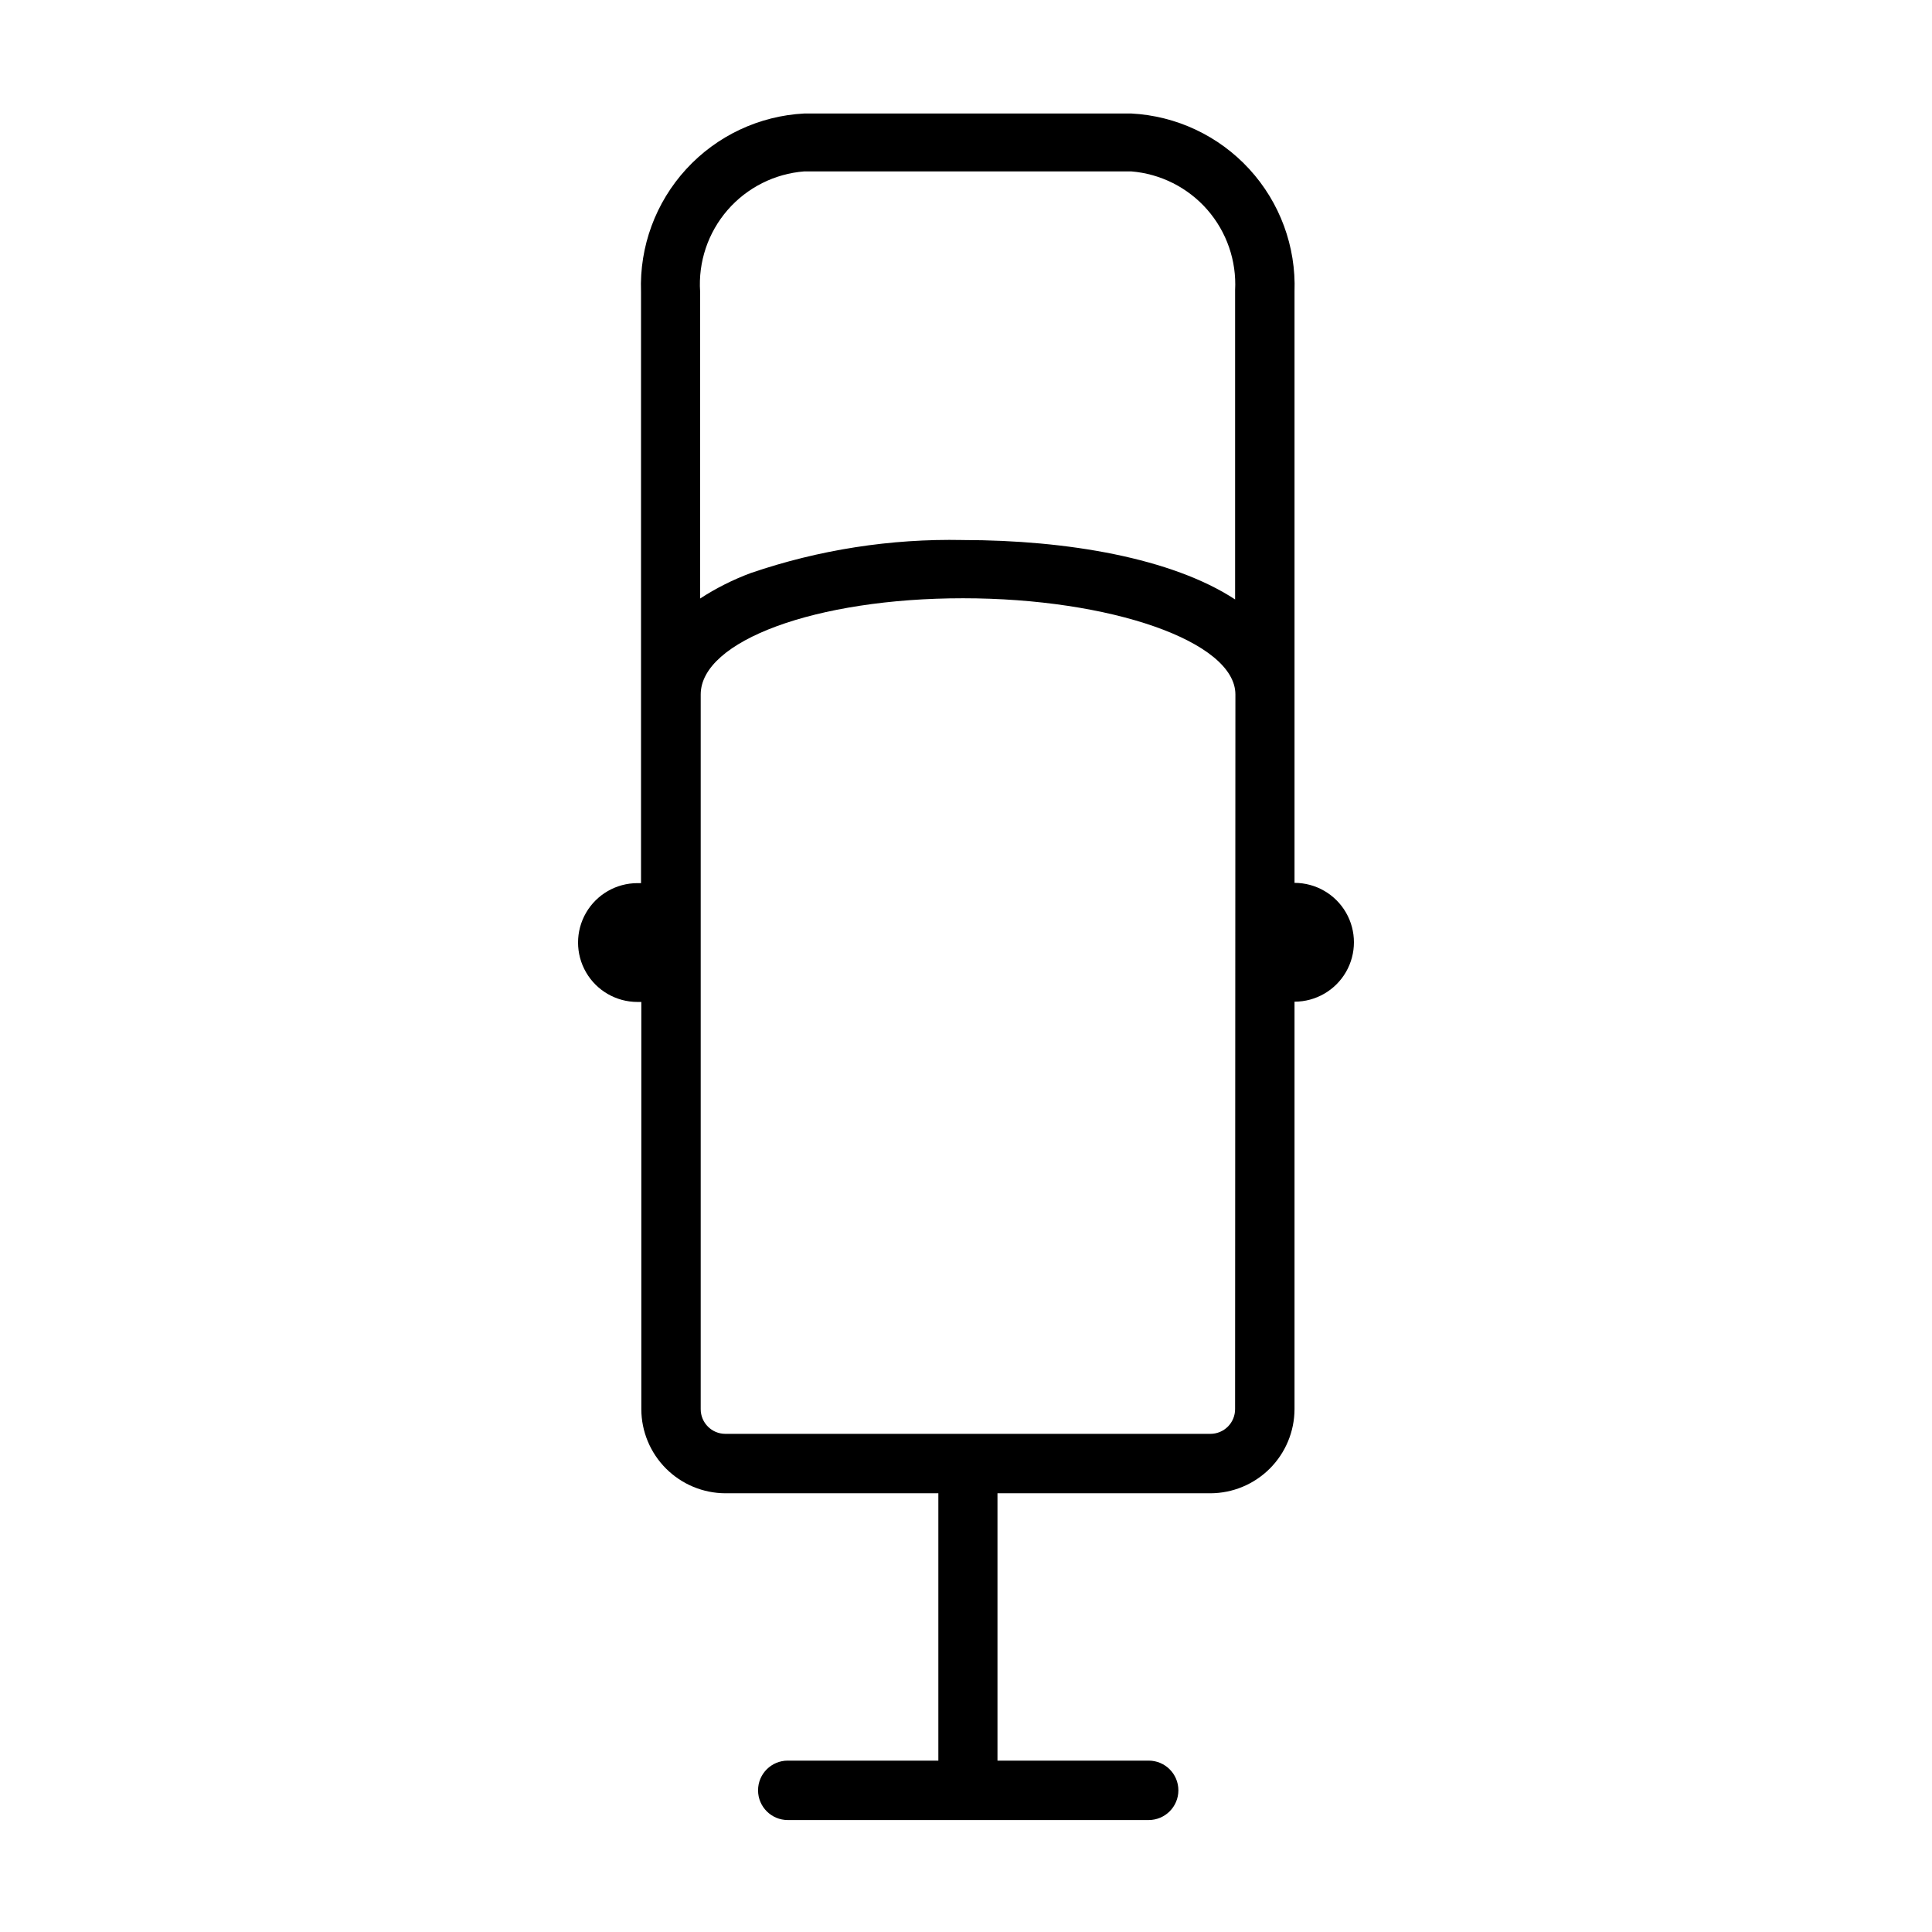 <?xml version="1.0" encoding="UTF-8"?>
<!-- Uploaded to: SVG Repo, www.svgrepo.com, Generator: SVG Repo Mixer Tools -->
<svg fill="#000000" width="800px" height="800px" version="1.1" viewBox="144 144 512 512" xmlns="http://www.w3.org/2000/svg">
 <path d="m487.06 377.96v-156.65c0.43-11.98-3.871-23.648-11.973-32.488-8.098-8.836-19.352-14.133-31.324-14.746h-86.594 0.004c-11.973 0.613-23.227 5.91-31.324 14.746-8.102 8.84-12.402 20.508-11.973 32.488v156.73h-0.945c-5.625 0-10.82 3-13.633 7.871s-2.812 10.875 0 15.746 8.008 7.871 13.633 7.871h1.023v107.93c0.02 5.902 2.375 11.555 6.547 15.73 4.176 4.172 9.828 6.527 15.73 6.547h56.441v70.848h-39.91c-4.348 0-7.871 3.523-7.871 7.871 0 4.348 3.523 7.875 7.871 7.875h95.645c4.348 0 7.875-3.527 7.875-7.875 0-4.348-3.527-7.871-7.875-7.871h-40.066v-70.848h56.441c5.902-0.02 11.555-2.375 15.73-6.547 4.172-4.176 6.527-9.828 6.547-15.73v-108c5.625 0 10.824-3 13.637-7.871 2.812-4.871 2.812-10.875 0-15.746s-8.012-7.871-13.637-7.871zm-129.89-188.54h86.594-0.004c7.789 0.625 15.027 4.266 20.176 10.145 5.144 5.883 7.793 13.539 7.379 21.344v81.949c-16.688-10.941-44.477-15.742-72.188-15.742v-0.004c-19.074-0.387-38.074 2.57-56.129 8.738-4.723 1.75-9.238 4.019-13.461 6.769v-81.316c-0.52-7.883 2.09-15.652 7.262-21.621 5.176-5.969 12.492-9.656 20.371-10.262zm114.14 328.03c0 1.734-0.691 3.394-1.914 4.621-1.227 1.223-2.887 1.914-4.621 1.914h-128.55c-3.609 0-6.531-2.926-6.531-6.535v-189.4c0-14.25 30.543-25.504 69.512-25.504 38.965 0 72.188 11.414 72.188 25.504z"/>
</svg>